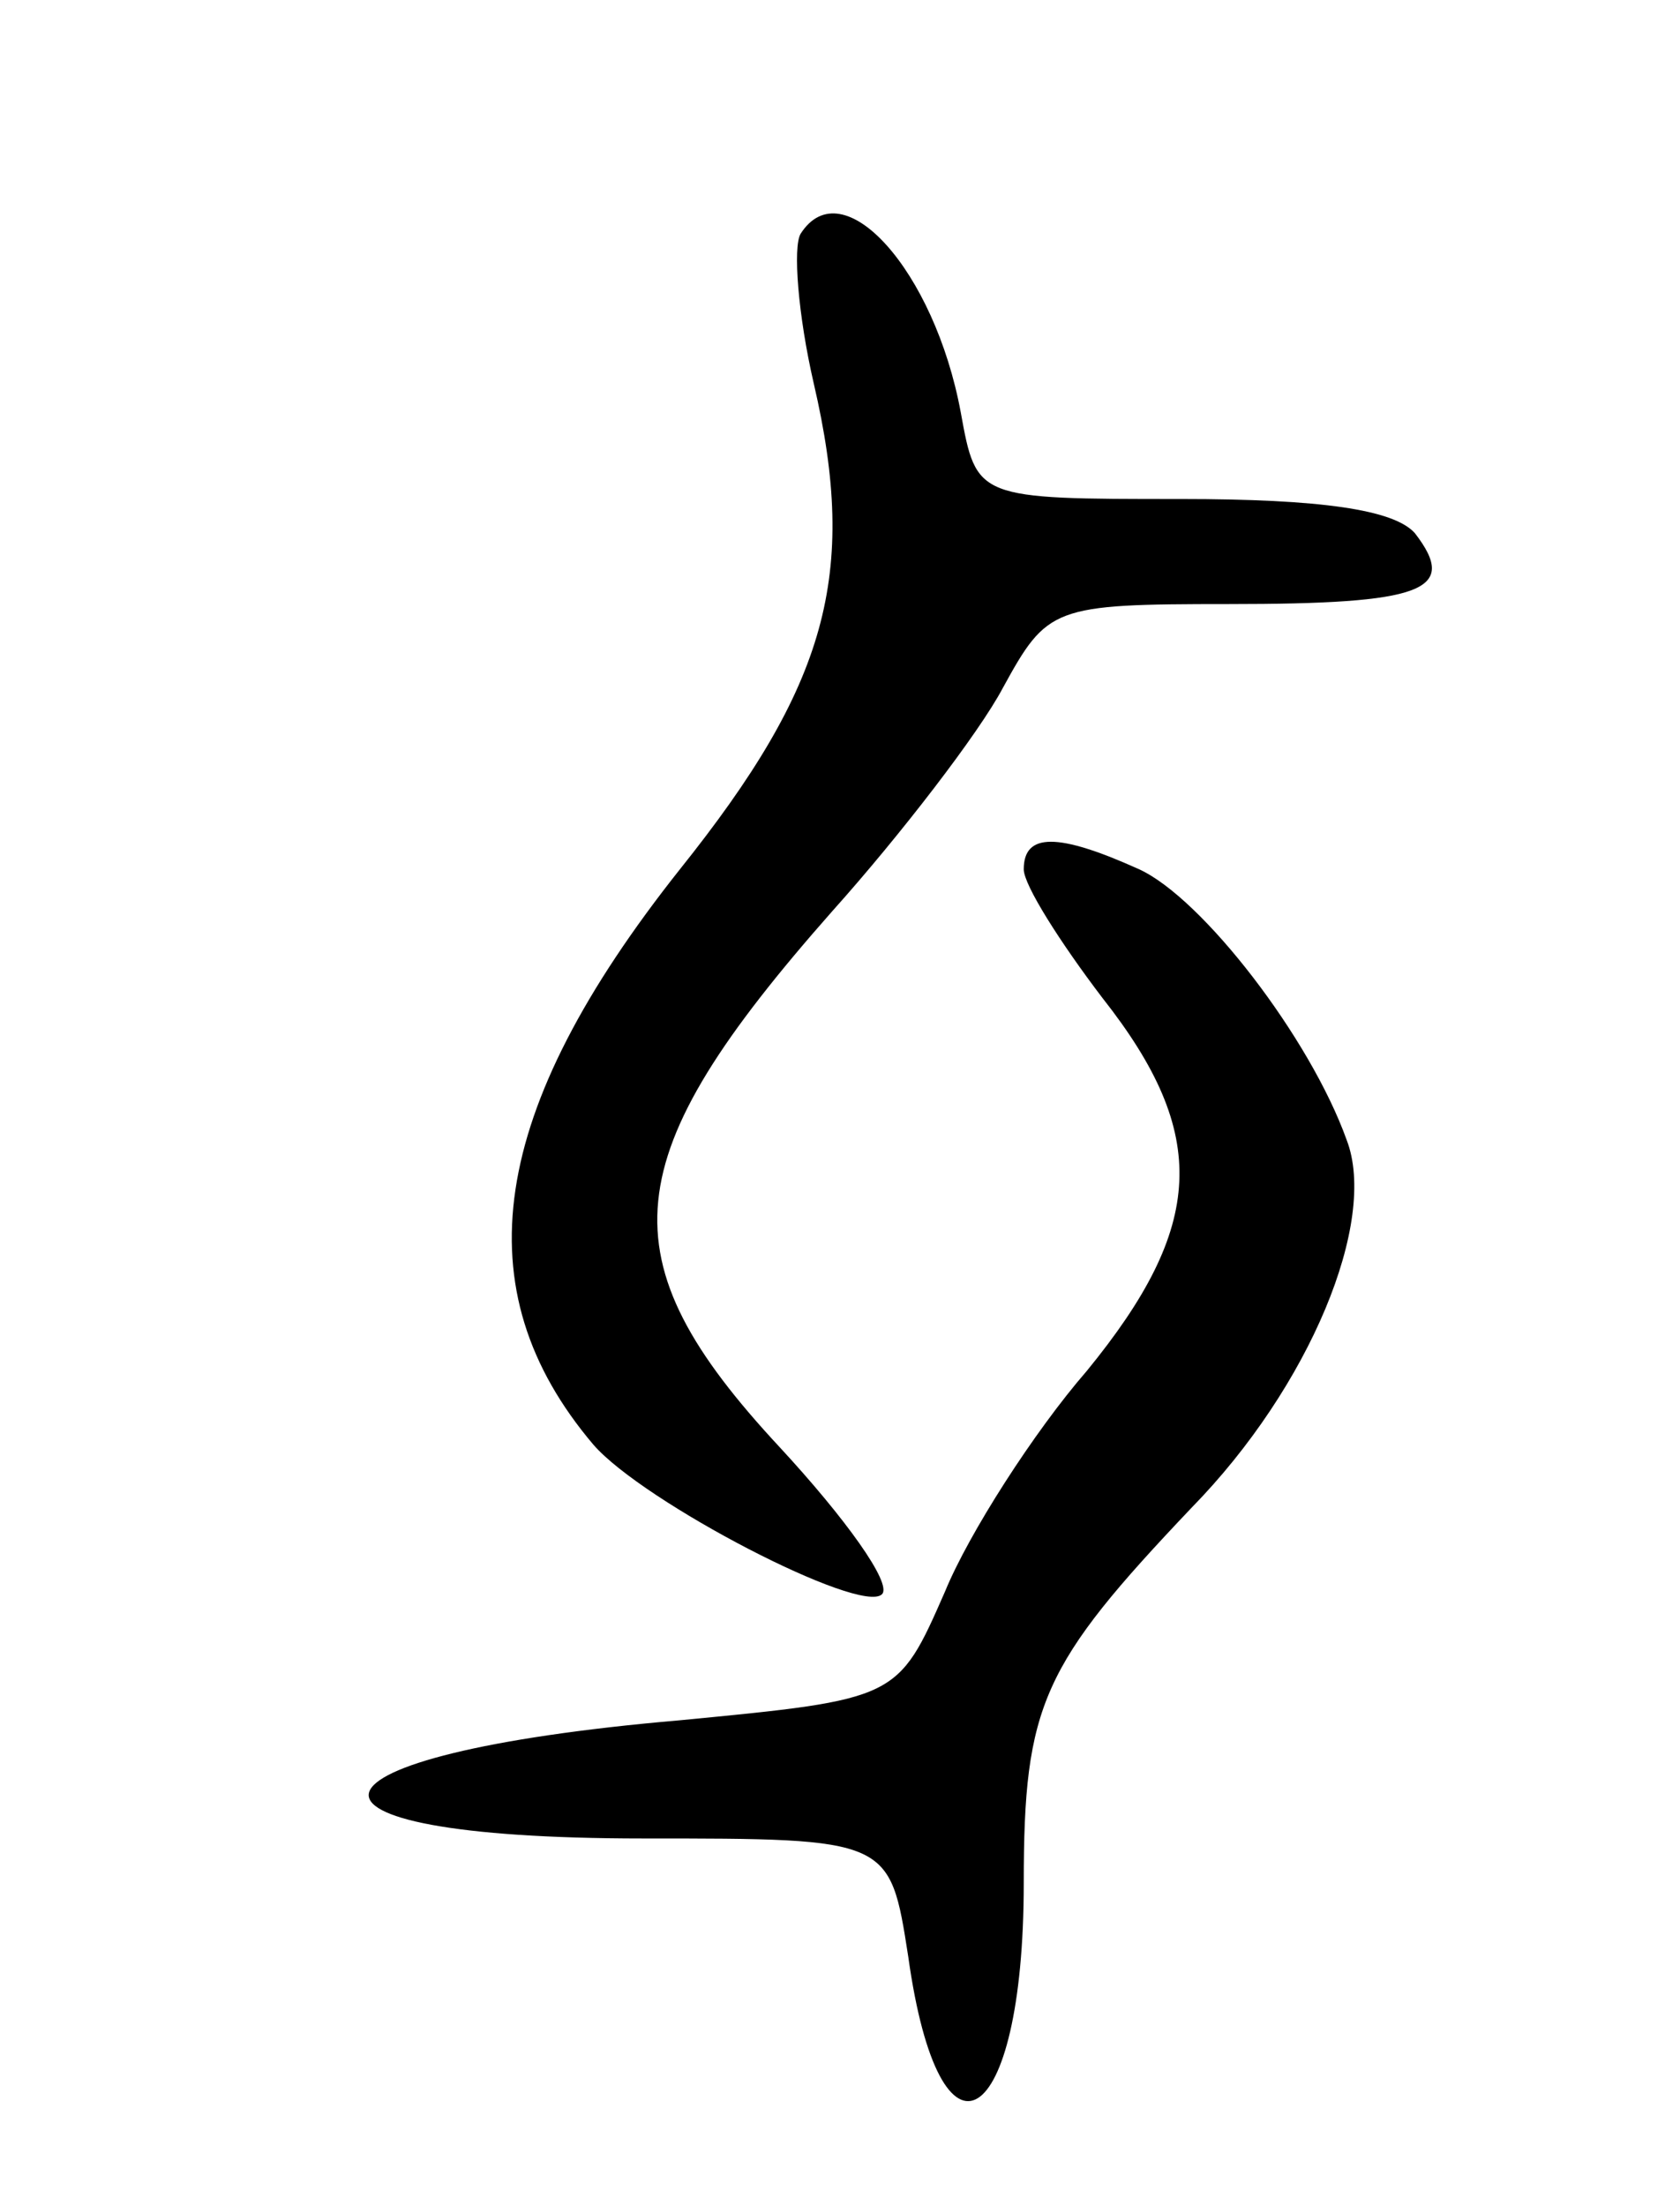 <svg version="1.0" xmlns="http://www.w3.org/2000/svg" width="64" height="84" viewBox="0 0 64 84" ><g transform="translate(0,84) scale(0.1,-0.1)" ><path d="M305 751 c-3 -5 -1 -31 5 -57 17 -73 5 -115 -51 -185 -73 -92 -83 -160 -33 -219 19 -22 102 -65 110 -57 4 4 -14 29 -39 56 -67 72 -63 110 20 204 26 29 56 68 65 85 17 31 19 32 86 32 74 0 88 5 71 27 -8 9 -36 13 -89 13 -78 0 -78 0 -84 33 -10 54 -45 93 -61 68z"/><path d="M390 509 c0 -6 14 -28 30 -49 41 -52 39 -87 -6 -142 -20 -23 -45 -62 -54 -84 -18 -41 -18 -41 -101 -49 -151 -13 -160 -45 -14 -45 94 0 94 0 101 -45 12 -86 44 -67 44 28 0 68 7 83 64 143 45 46 71 109 59 140 -14 39 -55 92 -79 103 -31 14 -44 14 -44 0z"/></g></svg> 
